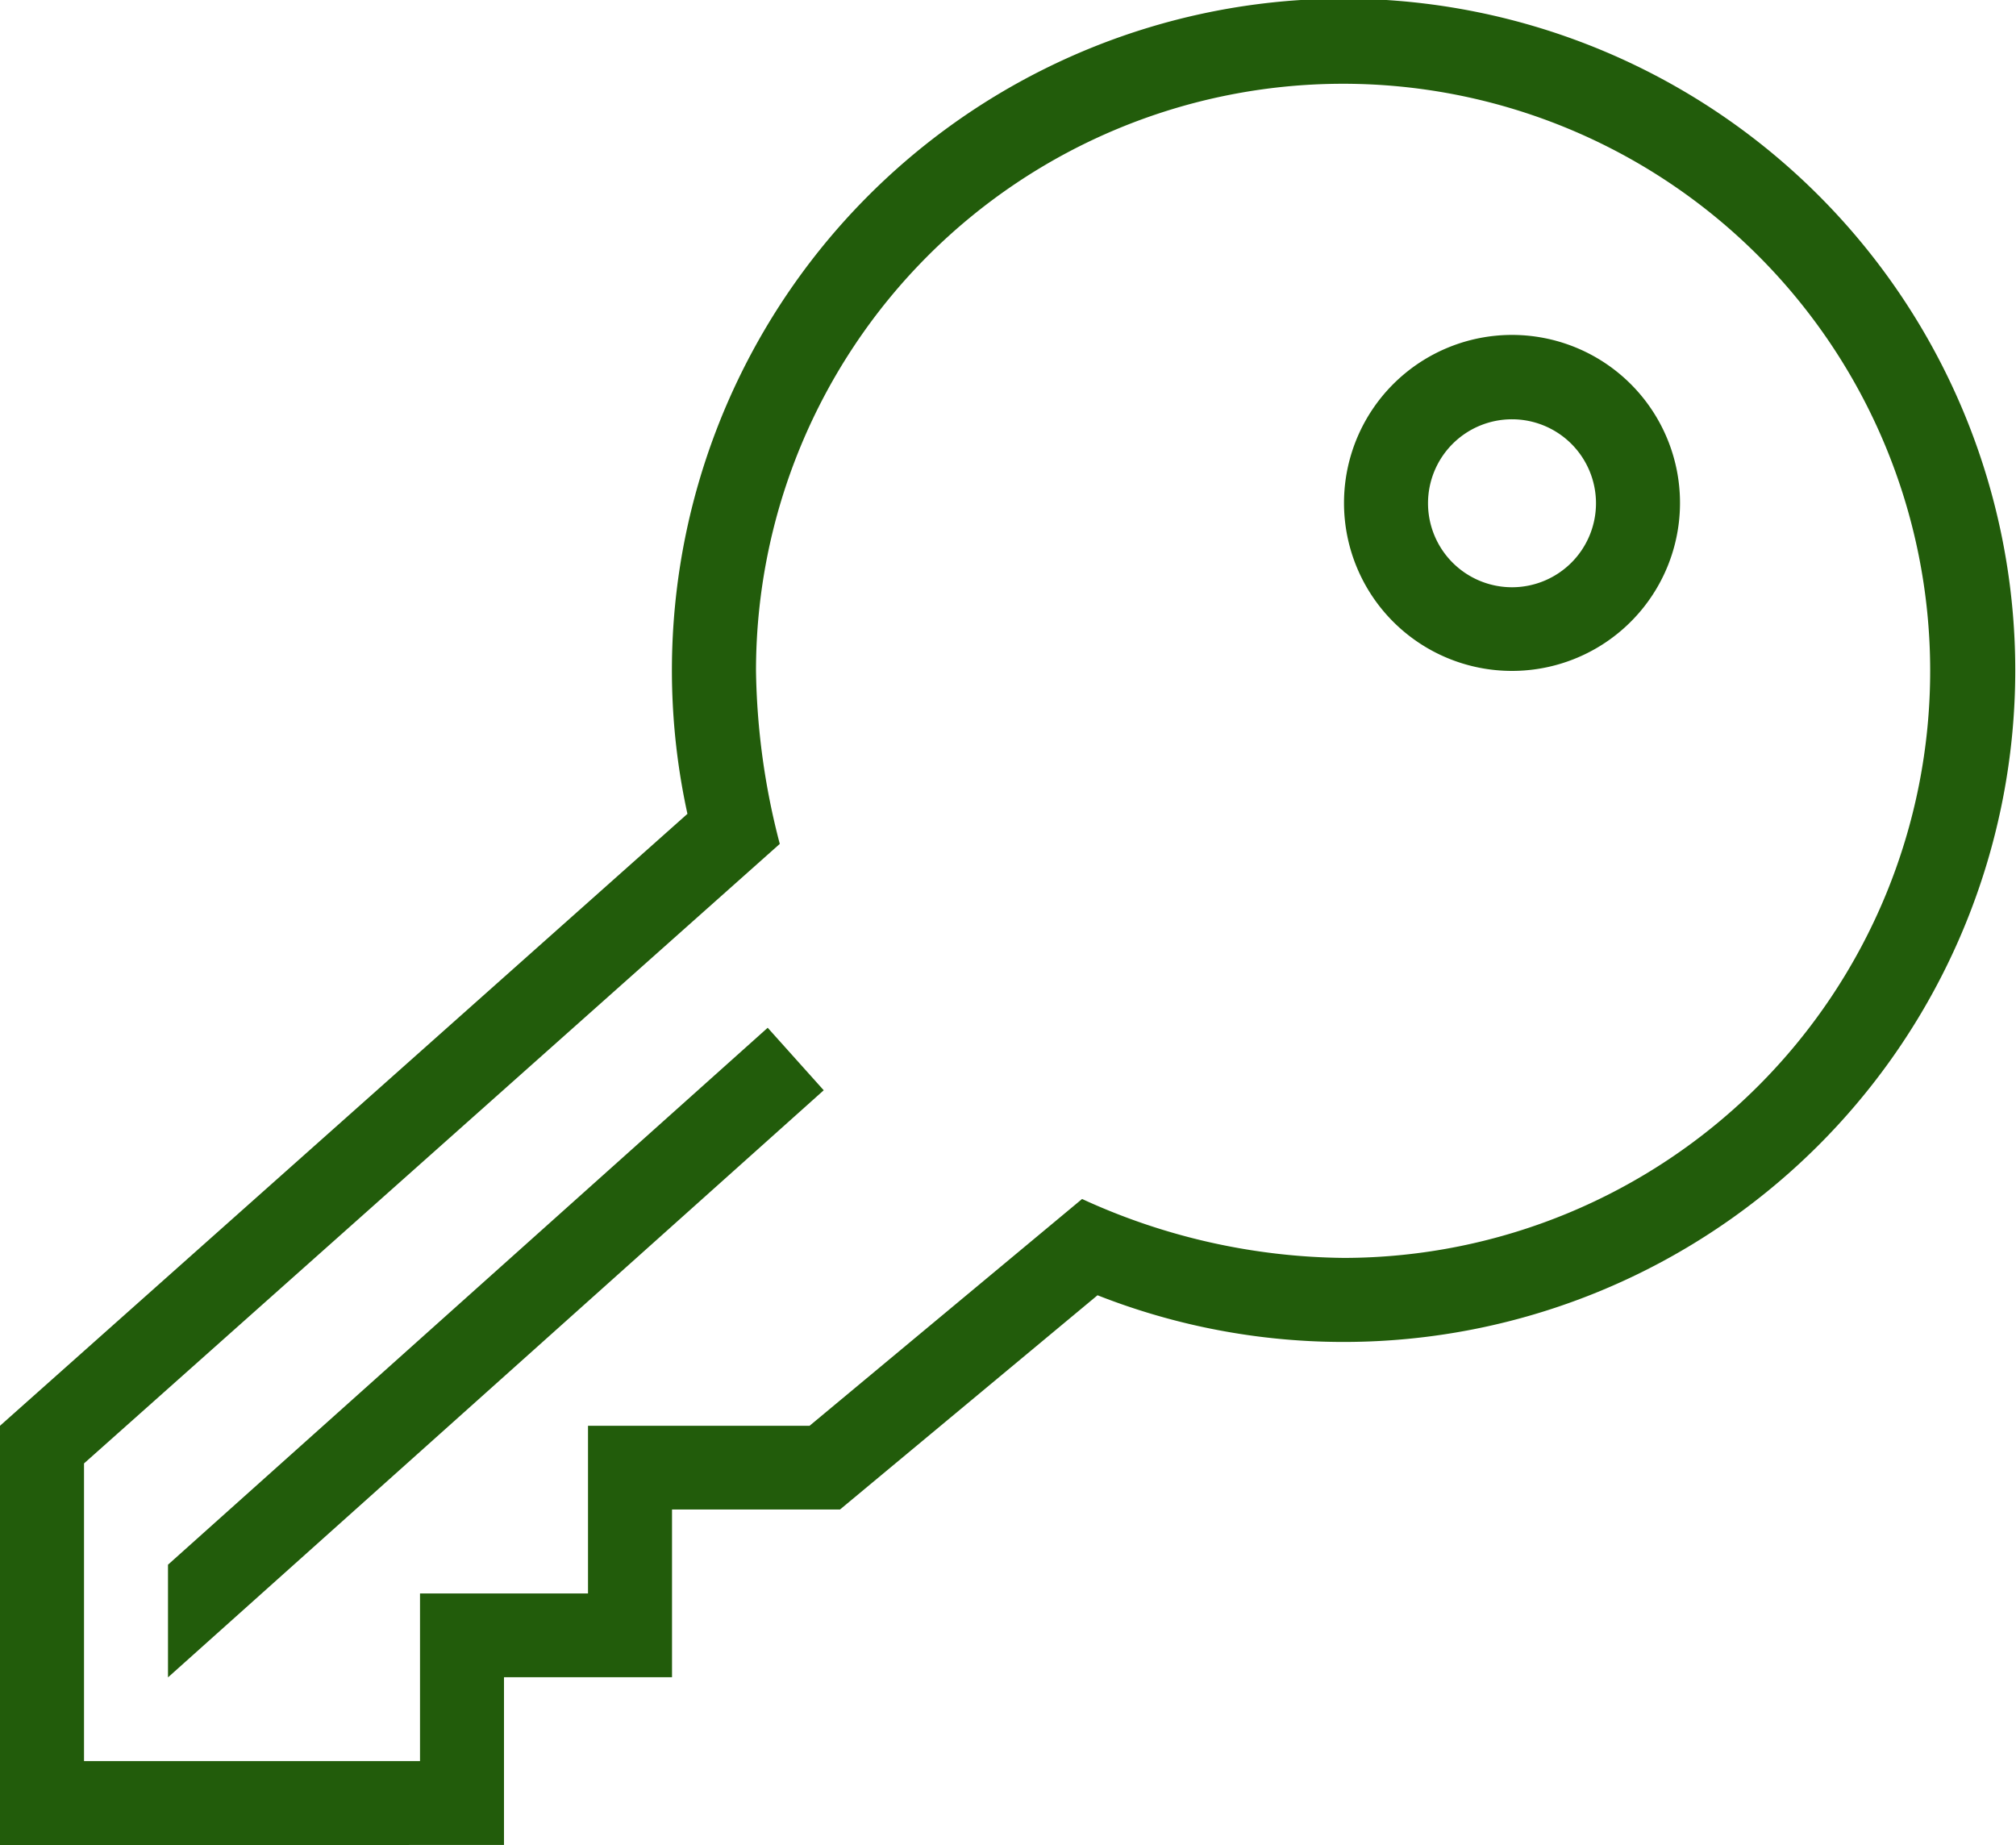 <svg xmlns="http://www.w3.org/2000/svg" width="56.893" height="52.071" viewBox="0 0 56.893 52.071">
  <path id="icon05" d="M0,52.071V40.237L19.4,22.968A18.955,18.955,0,1,1,30.973,36.554L23.706,42.6H18.965v4.734H14.223v4.733ZM21.335,18.935a20.269,20.269,0,0,0,.671,4.881L2.371,41.3V49.7h9.482V44.97h4.741V40.237h6.253l7.69-6.4A18.072,18.072,0,0,0,37.929,35.5,16.568,16.568,0,1,0,21.335,18.935ZM4.741,44.158,21.665,29.005l1.581,1.764L4.741,47.338ZM37.929,14.2a4.741,4.741,0,1,1,4.741,4.734A4.739,4.739,0,0,1,37.929,14.2Zm2.371,0a2.37,2.37,0,1,0,2.37-2.367A2.369,2.369,0,0,0,40.3,14.2Z" fill="#225c0b"/>
</svg>

